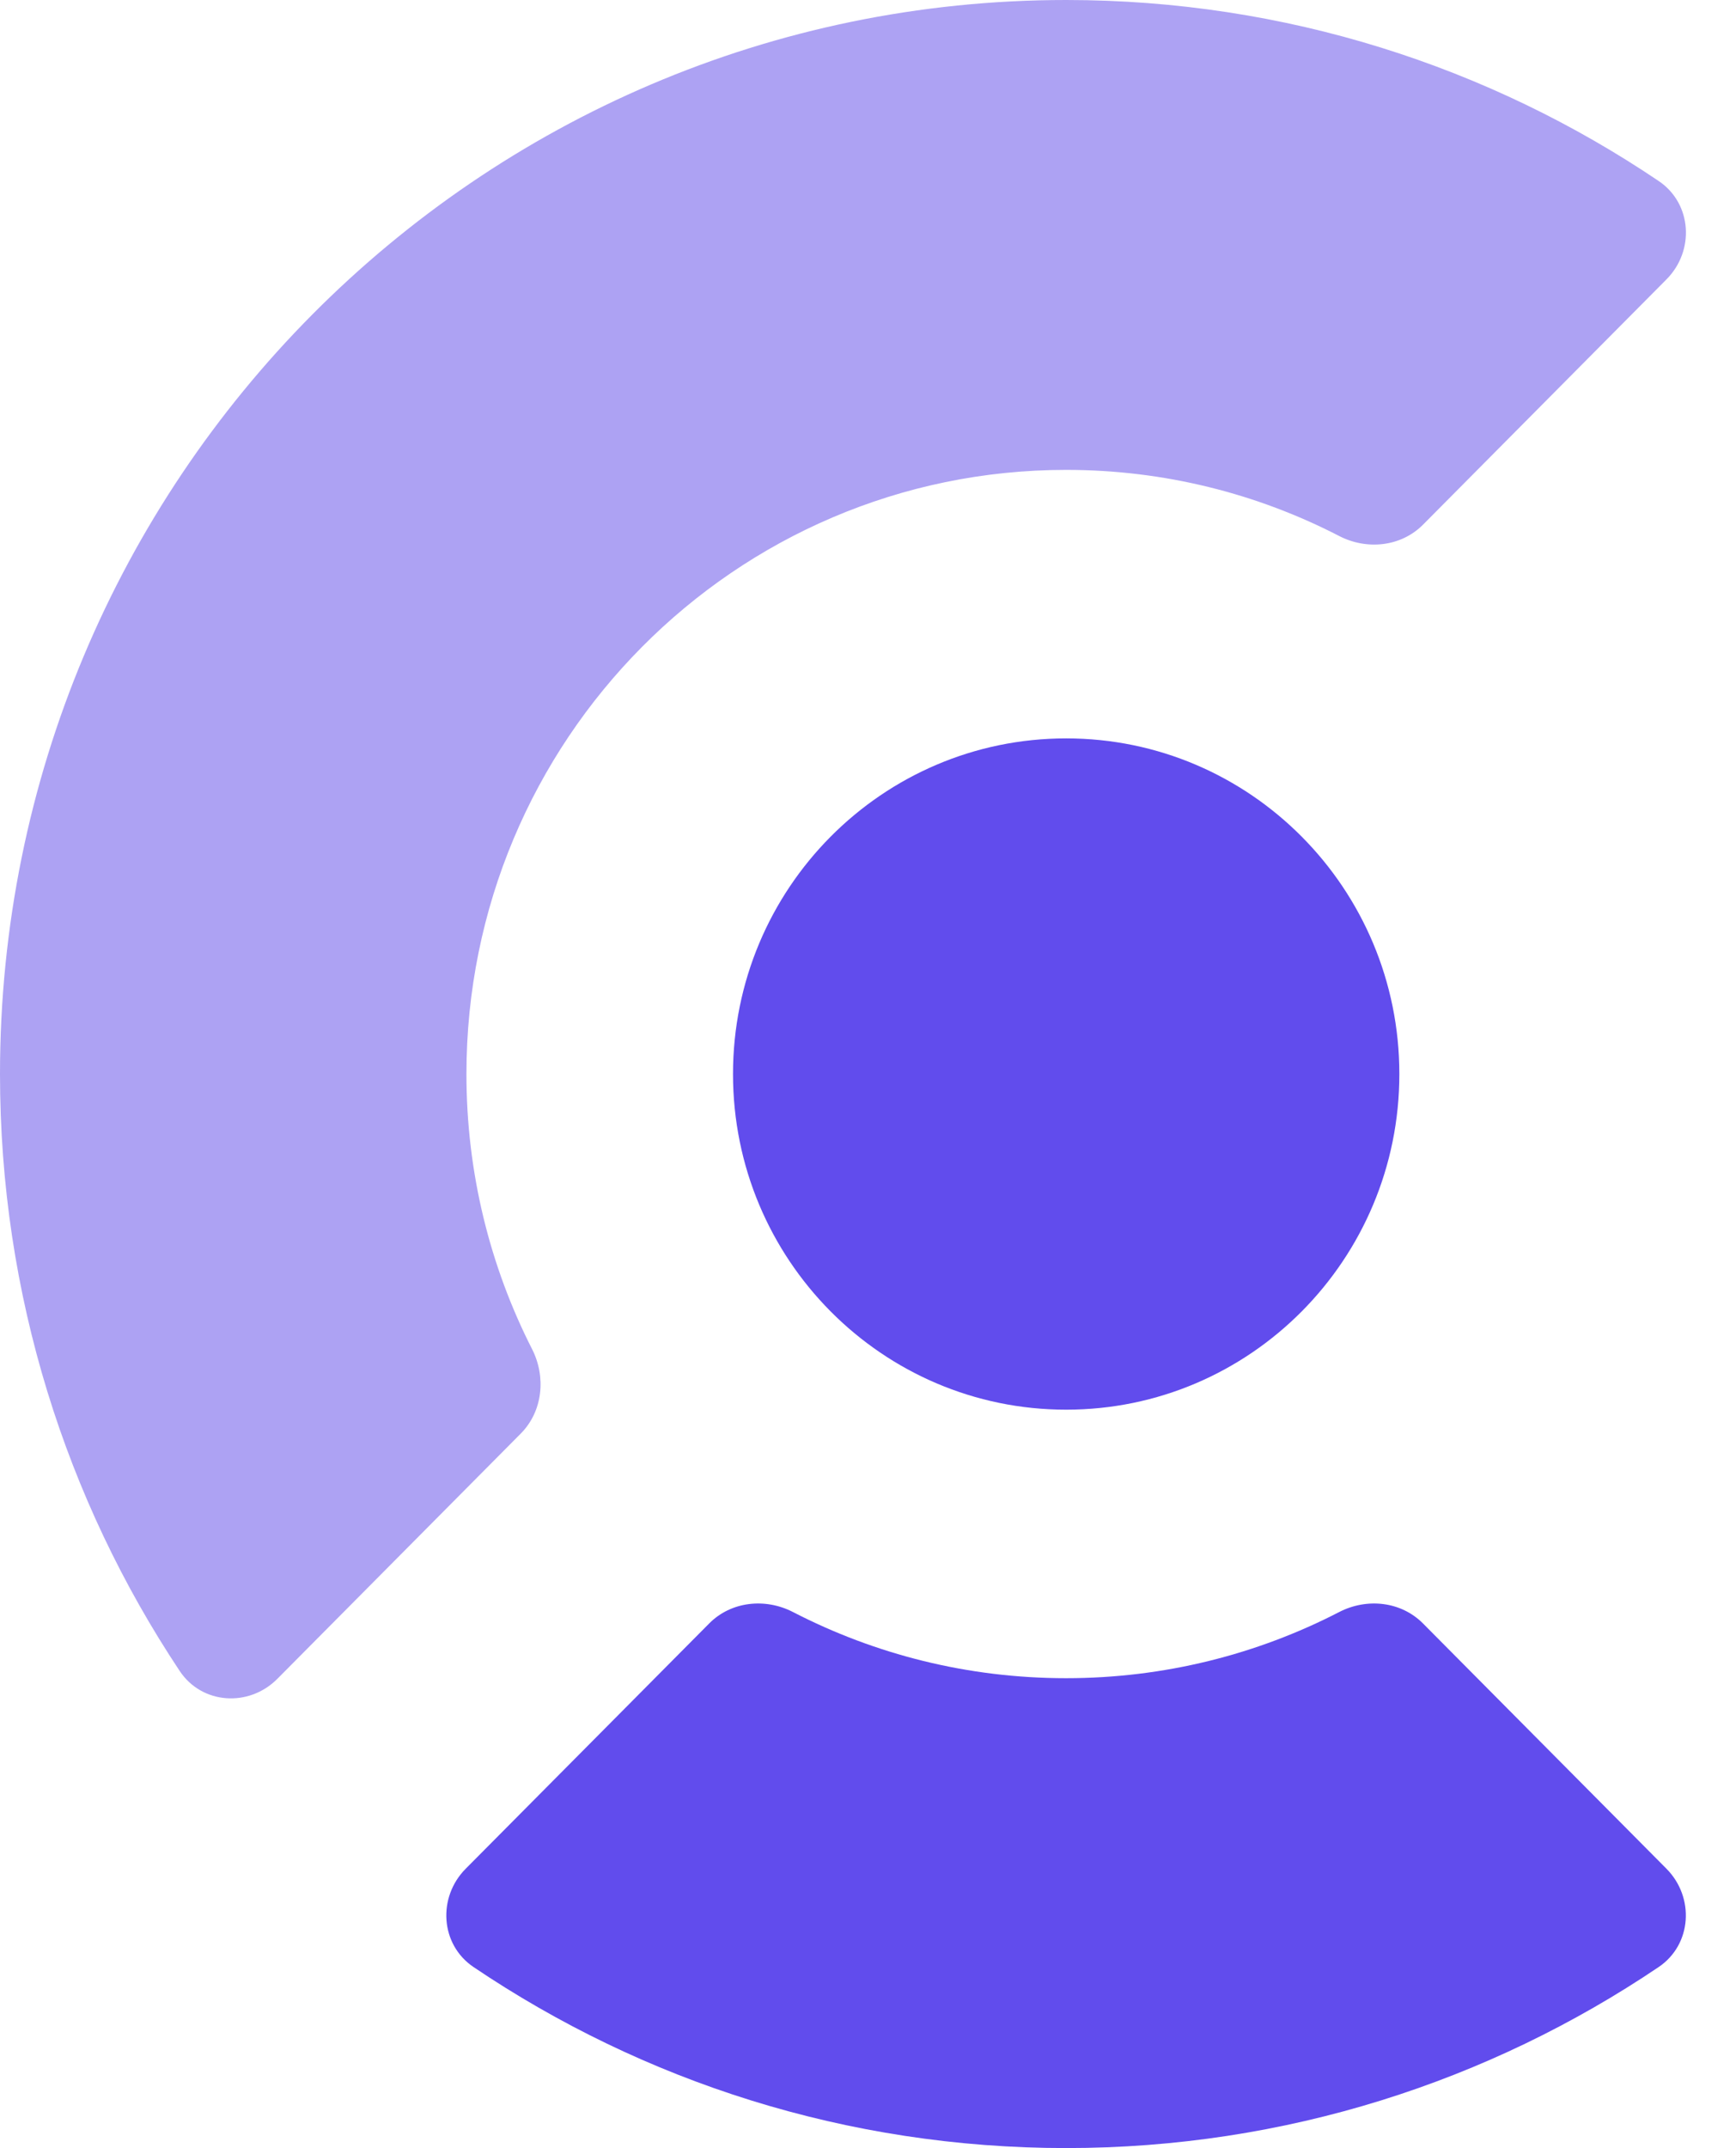 <svg xmlns="http://www.w3.org/2000/svg" width="38" height="47" viewBox="0 0 38 47" fill="none">
  <path d="M23.338 30.844C27.366 30.844 30.631 27.556 30.631 23.5C30.631 19.444 27.366 16.156 23.338 16.156C19.31 16.156 16.045 19.444 16.045 23.5C16.045 27.556 19.31 30.844 23.338 30.844Z" fill="#614CED"/>
  <path d="M36.478 40.888C37.098 41.513 37.036 42.547 36.307 43.039C32.597 45.541 28.136 47 23.336 47C18.536 47 14.074 45.541 10.365 43.039C9.636 42.547 9.573 41.513 10.194 40.888L15.524 35.521C16.005 35.036 16.753 34.959 17.359 35.272C19.151 36.197 21.183 36.719 23.336 36.719C25.489 36.719 27.52 36.197 29.313 35.272C29.919 34.959 30.666 35.036 31.148 35.521L36.478 40.888Z" fill="#614CED"/>
  <path d="M36.308 3.961C37.038 4.453 37.1 5.487 36.479 6.112L31.15 11.479C30.668 11.964 29.921 12.041 29.314 11.728C27.522 10.803 25.49 10.281 23.337 10.281C16.087 10.281 10.21 16.2 10.21 23.5C10.21 25.668 10.728 27.714 11.647 29.519C11.957 30.129 11.881 30.882 11.399 31.367L6.07 36.734C5.449 37.358 4.422 37.295 3.934 36.562C1.449 32.826 0 28.333 0 23.5C0 10.521 10.448 0 23.337 0C28.137 0 32.599 1.459 36.308 3.961Z" fill="#ADA2F3"/>
</svg>